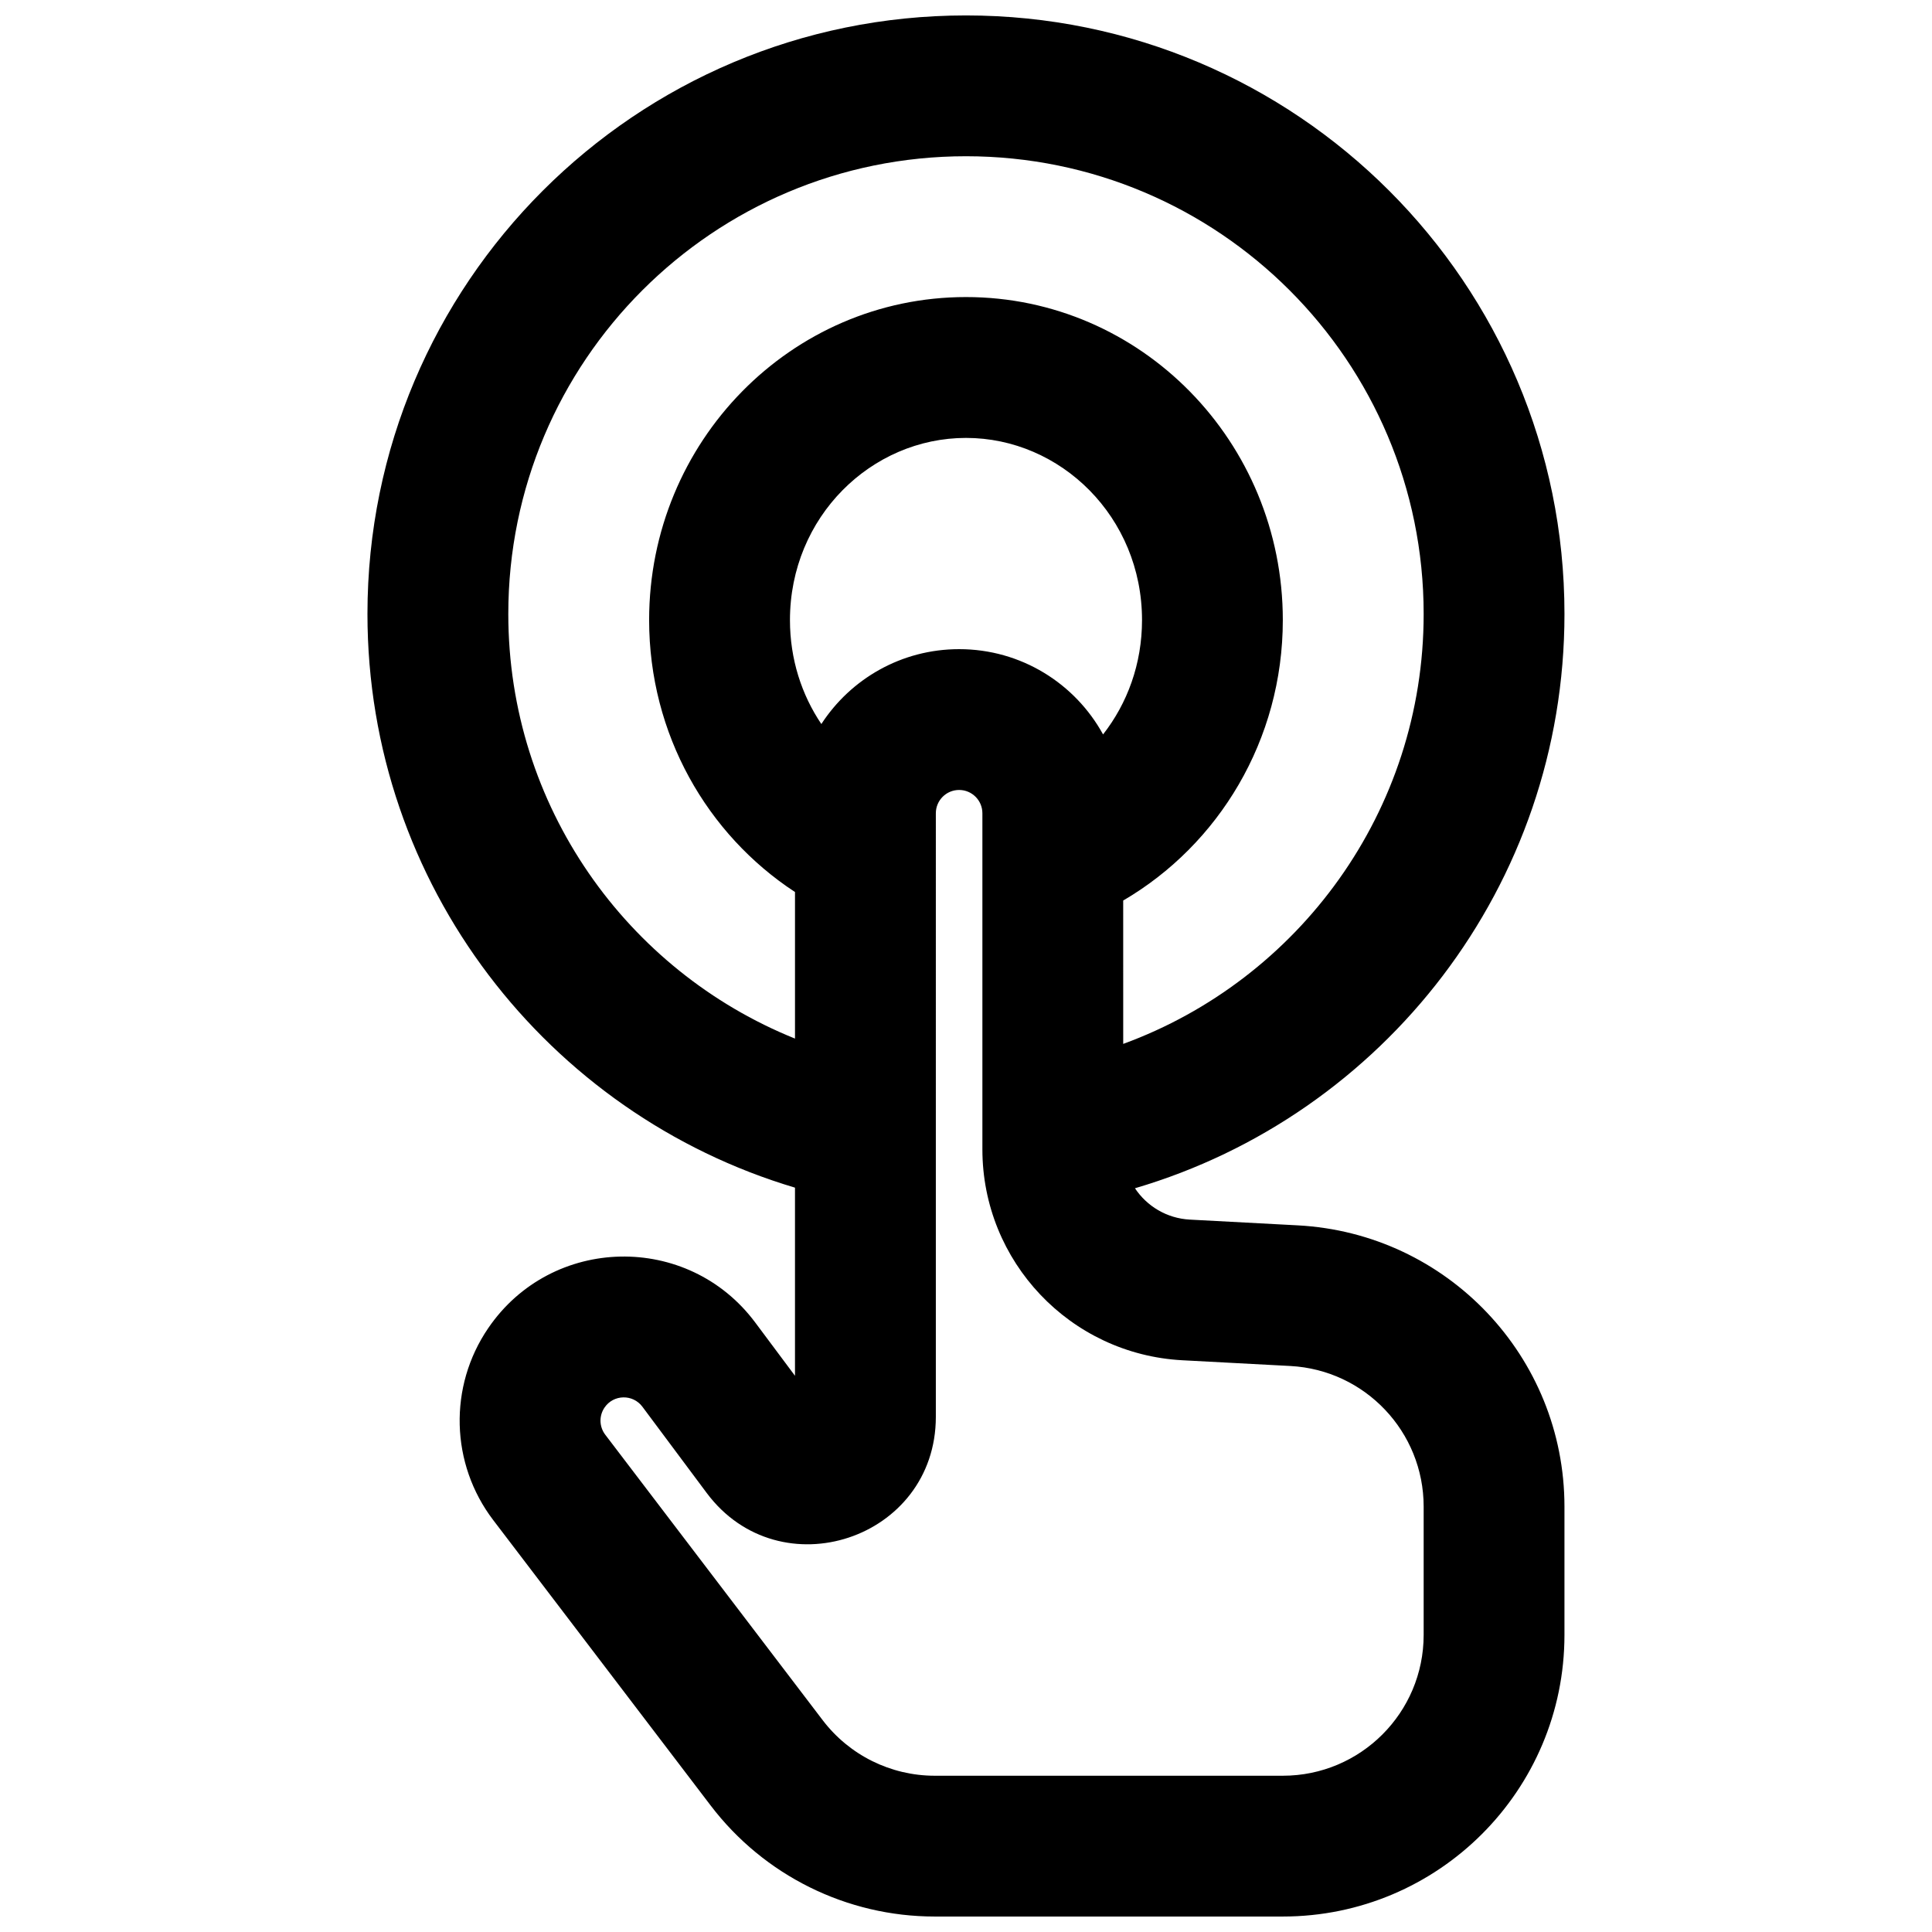 <?xml version="1.0" encoding="UTF-8"?>
<!-- Uploaded to: SVG Repo, www.svgrepo.com, Generator: SVG Repo Mixer Tools -->
<svg width="800px" height="800px" version="1.1" viewBox="144 144 512 512" xmlns="http://www.w3.org/2000/svg">
 <defs>
  <clipPath id="a">
   <path d="m241 148.09h318v503.81h-318z"/>
  </clipPath>
 </defs>
 <g clip-path="url(#a)">
  <path d="m444.78 458.9c65.789-19.324 113.82-80.152 113.82-152.2 0-87.594-71.012-158.61-158.61-158.61-87.598 0-158.61 71.012-158.61 158.61 0 71.852 47.781 132.54 113.3 152.04v49.855l-10.531-14.113c-17.848-23.934-53.957-23.168-70.773 1.504-10.551 15.465-10.016 35.949 1.328 50.844l57.637 75.66c14.113 18.531 36.07 29.41 59.367 29.41h92.25c41.223 0 74.641-33.418 74.641-74.637v-34c0-39.68-31.051-72.426-70.676-74.531l-28.598-1.523c-6.106-0.324-11.391-3.555-14.551-8.312zm-3.117-38.254c46.465-16.996 79.621-61.598 79.621-113.95 0-66.984-54.301-121.29-121.29-121.29-66.988 0-121.29 54.301-121.29 121.29 0 50.969 31.434 94.594 75.977 112.54v-38.84c-23.25-15.219-38.656-41.812-38.656-72.074 0-47.273 37.59-85.598 83.969-85.598 46.375 0 83.965 38.324 83.965 85.598 0 31.812-17.027 59.574-42.301 74.328zm-5.34-82.016c6.414-8.195 10.324-18.668 10.324-30.301 0-27.34-21.559-48.277-46.648-48.277-25.094 0-46.652 20.938-46.652 48.277 0 10.367 3.102 19.816 8.32 27.547 7.754-11.941 21.211-19.844 36.508-19.844 16.445 0 30.762 9.129 38.148 22.598zm-44.316 20.891c0-3.41 2.762-6.172 6.168-6.172s6.168 2.762 6.168 6.172v89.059c0 29.762 23.289 54.32 53 55.902l28.609 1.52c19.809 1.055 35.332 17.426 35.332 37.266v34c0 20.609-16.707 37.32-37.32 37.32h-92.25c-11.641 0-22.621-5.441-29.684-14.707l-57.625-75.66c-0.82-1.074-1.242-2.352-1.27-3.633-0.016-1.246 0.34-2.496 1.078-3.578 2.375-3.496 7.496-3.606 10.031-0.211l17.027 22.836c19.398 26.004 60.734 12.285 60.734-20.152z" fill-rule="evenodd"/>
 </g>
</svg>